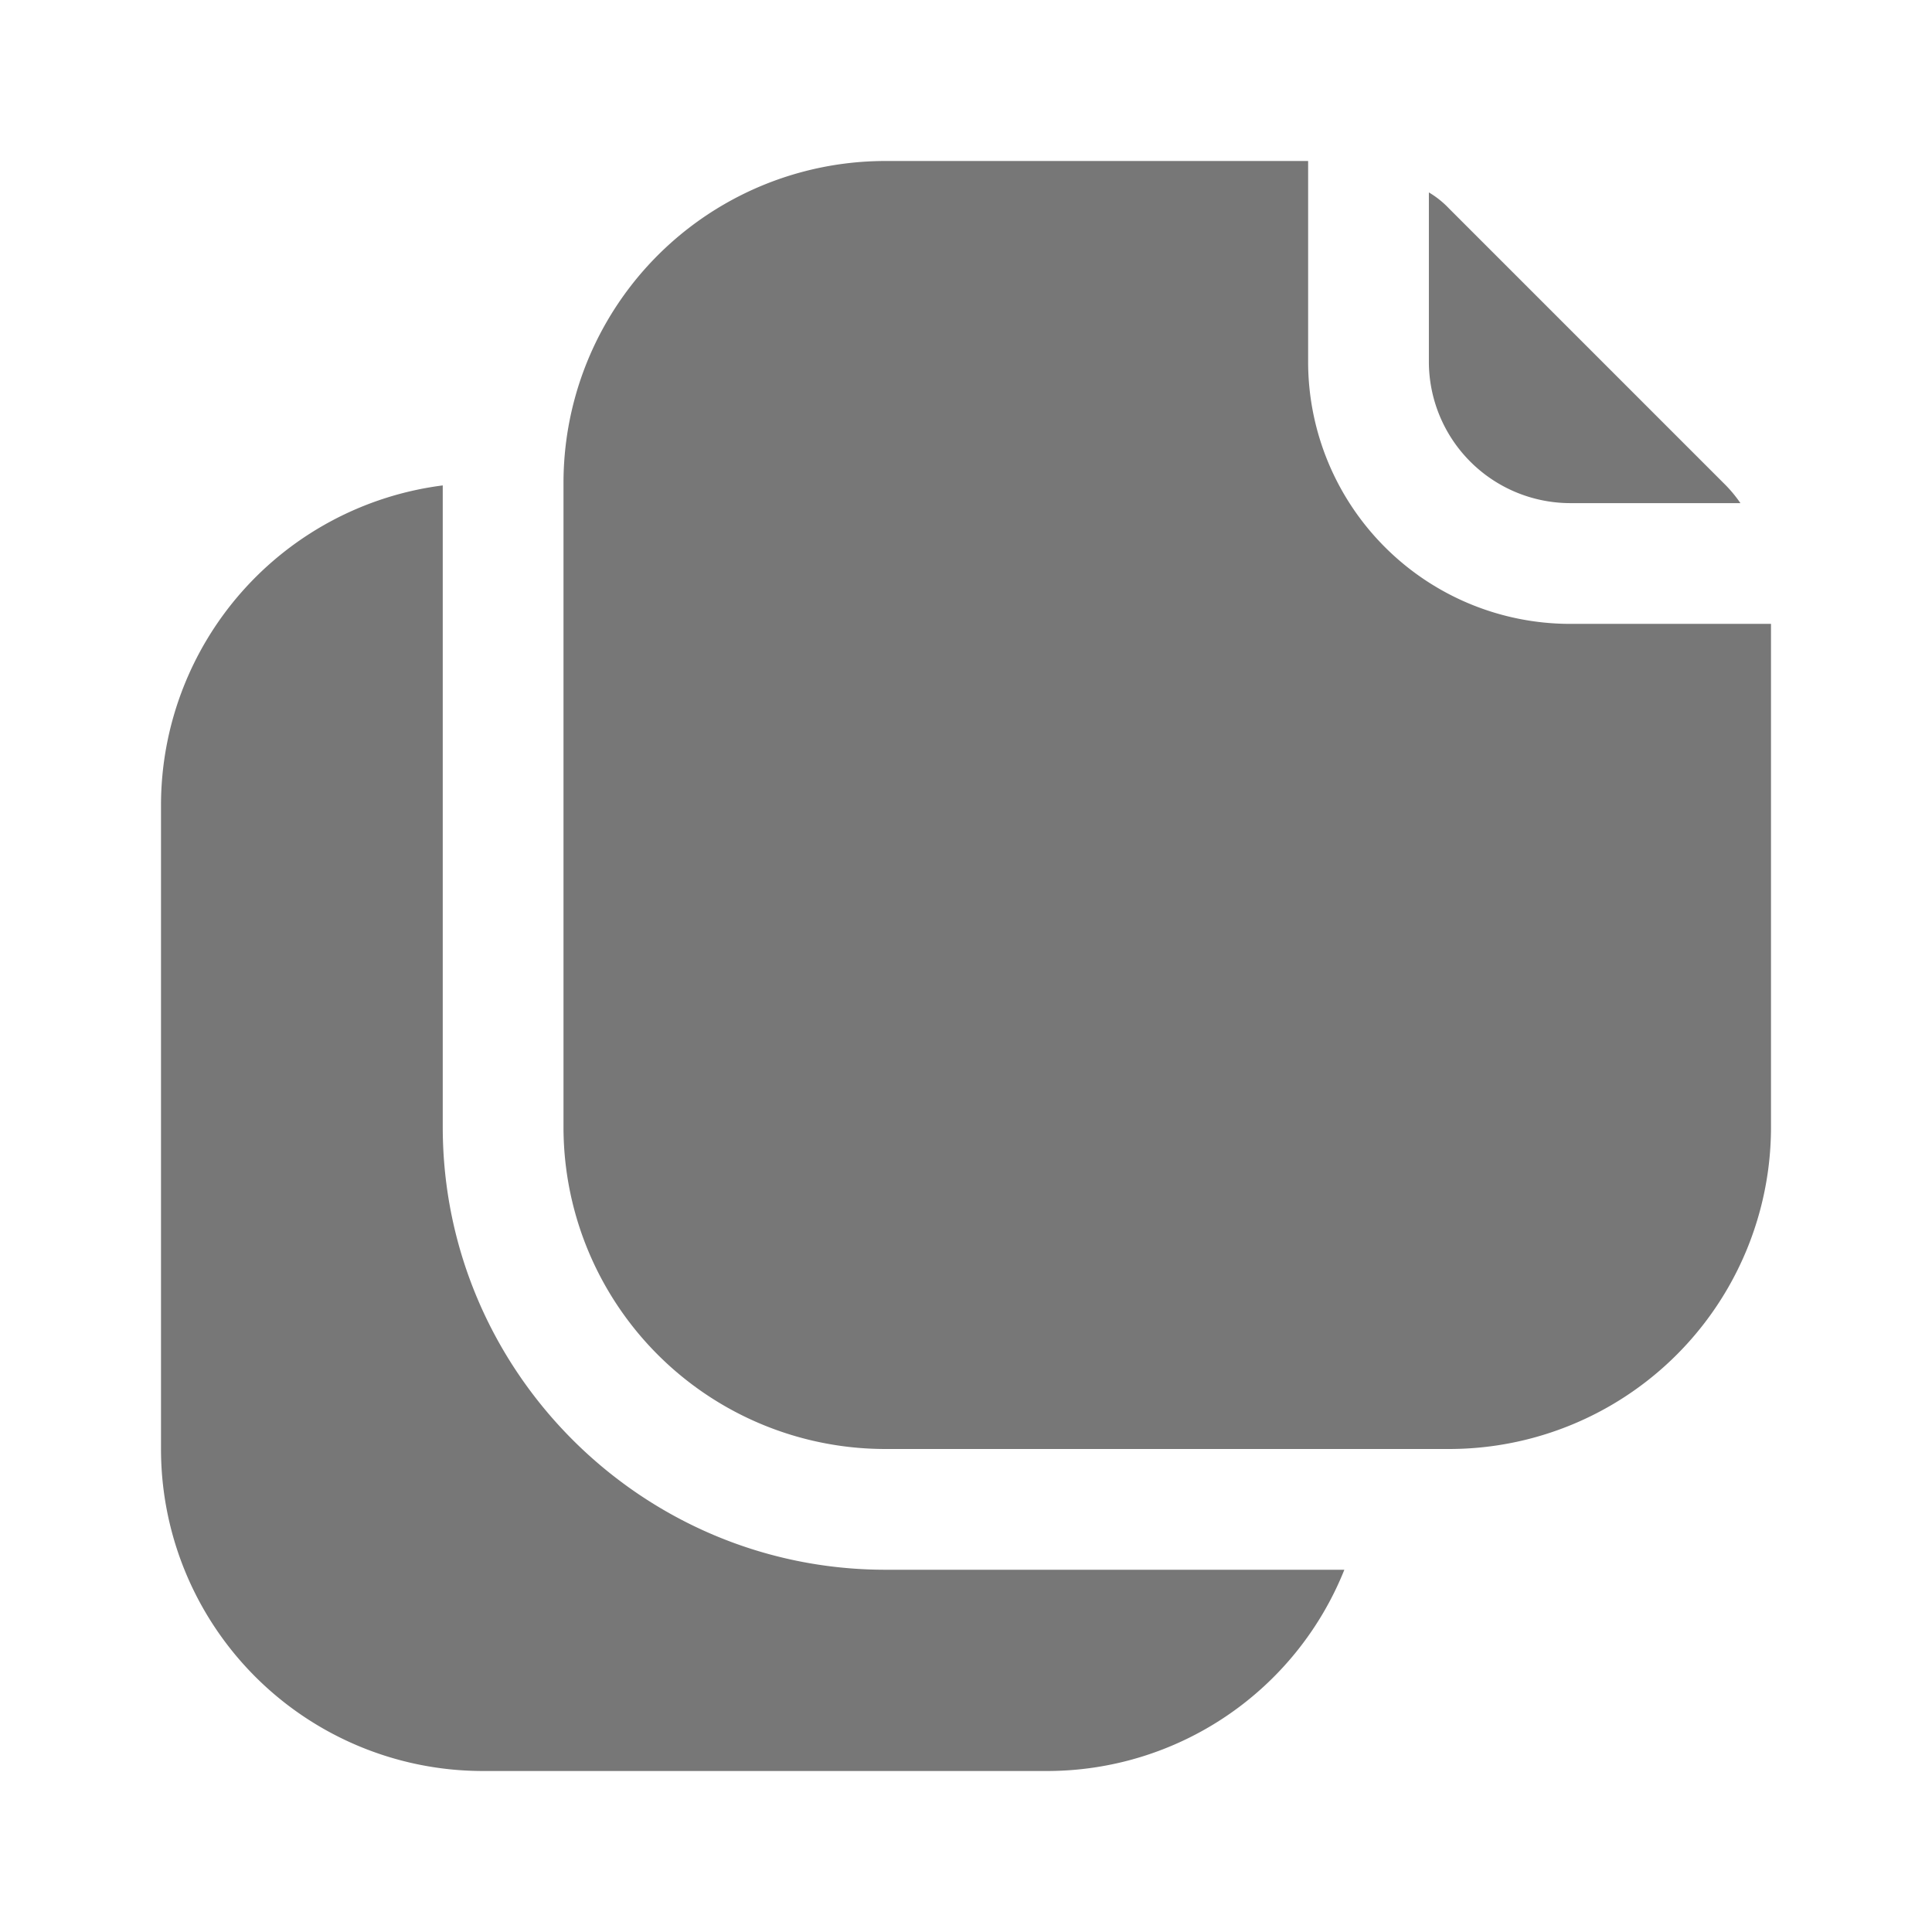 <svg xmlns="http://www.w3.org/2000/svg" version="1.1" xmlns:xlink="http://www.w3.org/1999/xlink" width="24" height="24" x="0" y="0" viewBox="0 0 512 512" style="enable-background:new 0 0 512 512" xml:space="preserve"><g><path d="M234.667 416h121.6a84.861 84.861 0 0 1-78.934 53.333H128A85.309 85.309 0 0 1 42.667 384V213.333a85.483 85.483 0 0 1 74.666-84.692v170.026c0 64.64 52.693 117.333 117.334 117.333zM416 133.333h45.227a34.9 34.9 0 0 0-4.481-5.333L384 55.25a24.606 24.606 0 0 0-5.333-4.26V96A37.512 37.512 0 0 0 416 133.333zm0 32A69.467 69.467 0 0 1 346.667 96V42.667h-112A85.31 85.31 0 0 0 149.333 128v170.667A85.311 85.311 0 0 0 234.667 384H384a85.31 85.31 0 0 0 85.333-85.333V165.333z" data-name="copy-Filled" fill="#777777" opacity="1" data-original="#000000"></path></g></svg>
